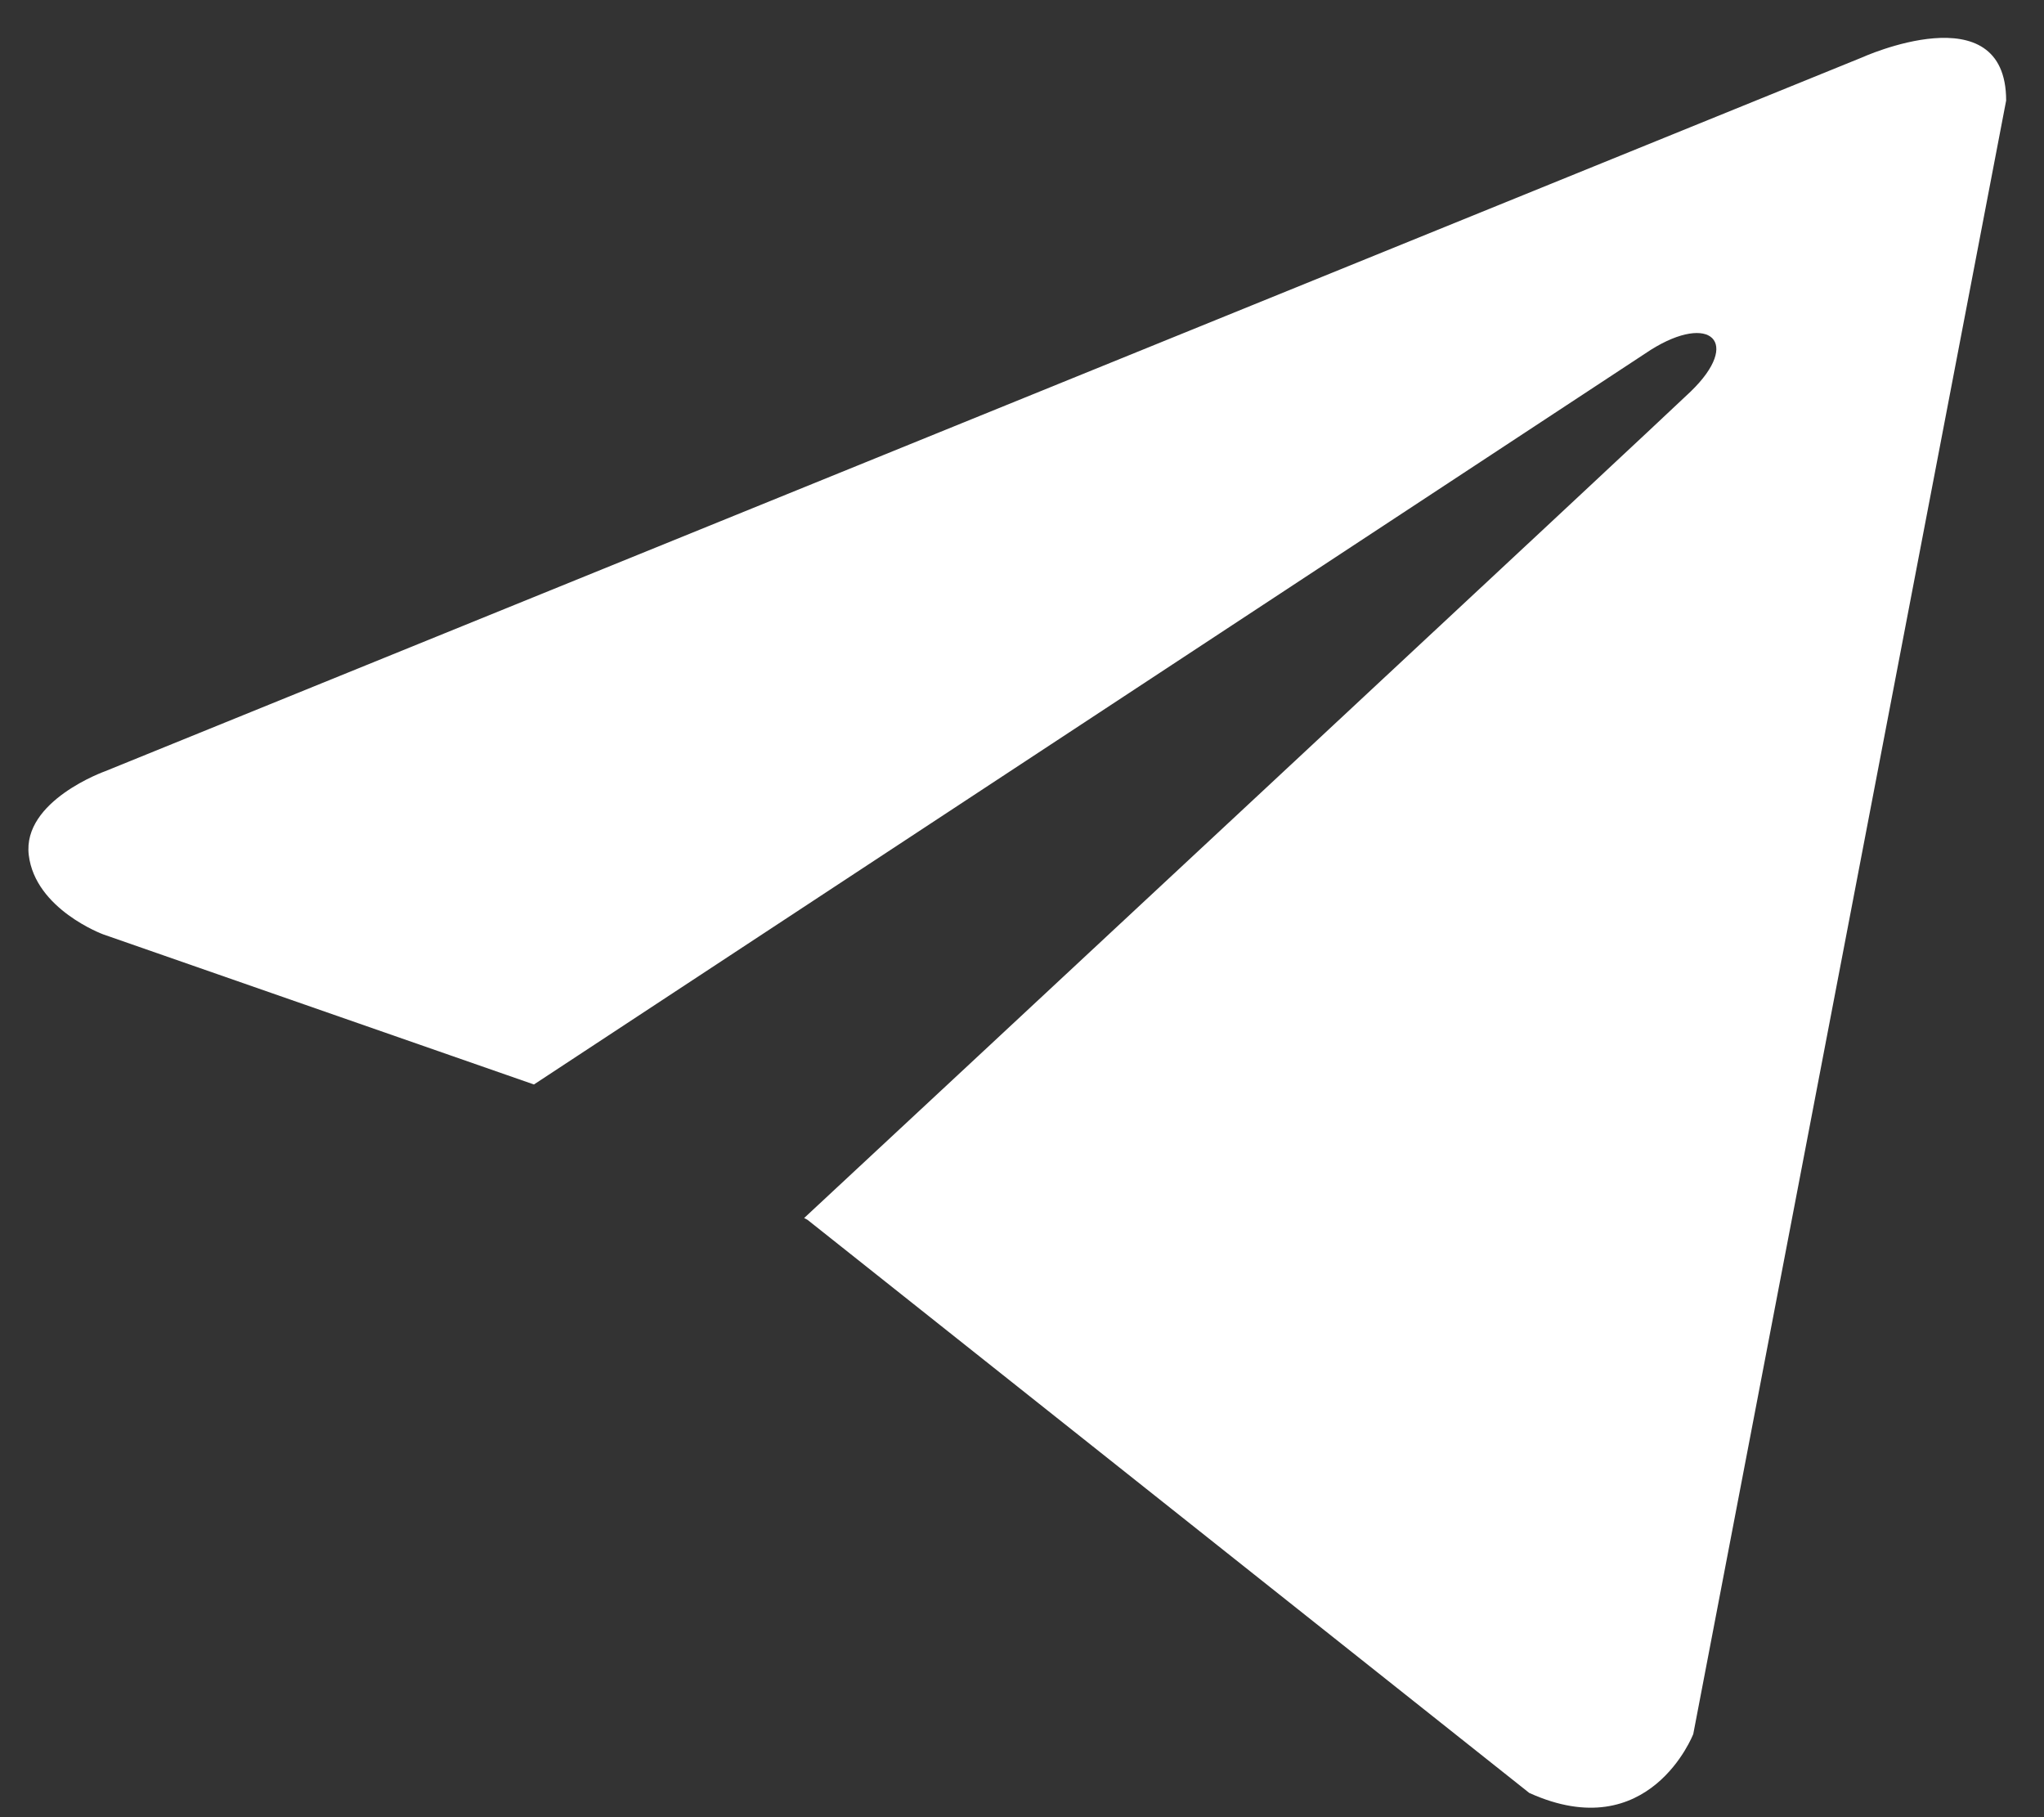 <?xml version="1.0" encoding="UTF-8"?> <svg xmlns="http://www.w3.org/2000/svg" width="27" height="24" viewBox="0 0 27 24" fill="none"><rect x="0" y="0" width="27" height="24" fill="#333333" stroke="none"/> <path d="M26.5 1.328L22.367 22.902C22.367 22.902 21.789 24.398 20.201 23.68L10.666 16.11L10.622 16.087C11.91 14.89 21.897 5.591 22.334 5.17C23.009 4.517 22.59 4.128 21.805 4.621L7.053 14.323L1.362 12.34C1.362 12.34 0.466 12.01 0.38 11.293C0.293 10.574 1.391 10.185 1.391 10.185L24.593 0.76C24.593 0.76 26.5 -0.108 26.5 1.328V1.328Z" fill="white"></path> </svg> 